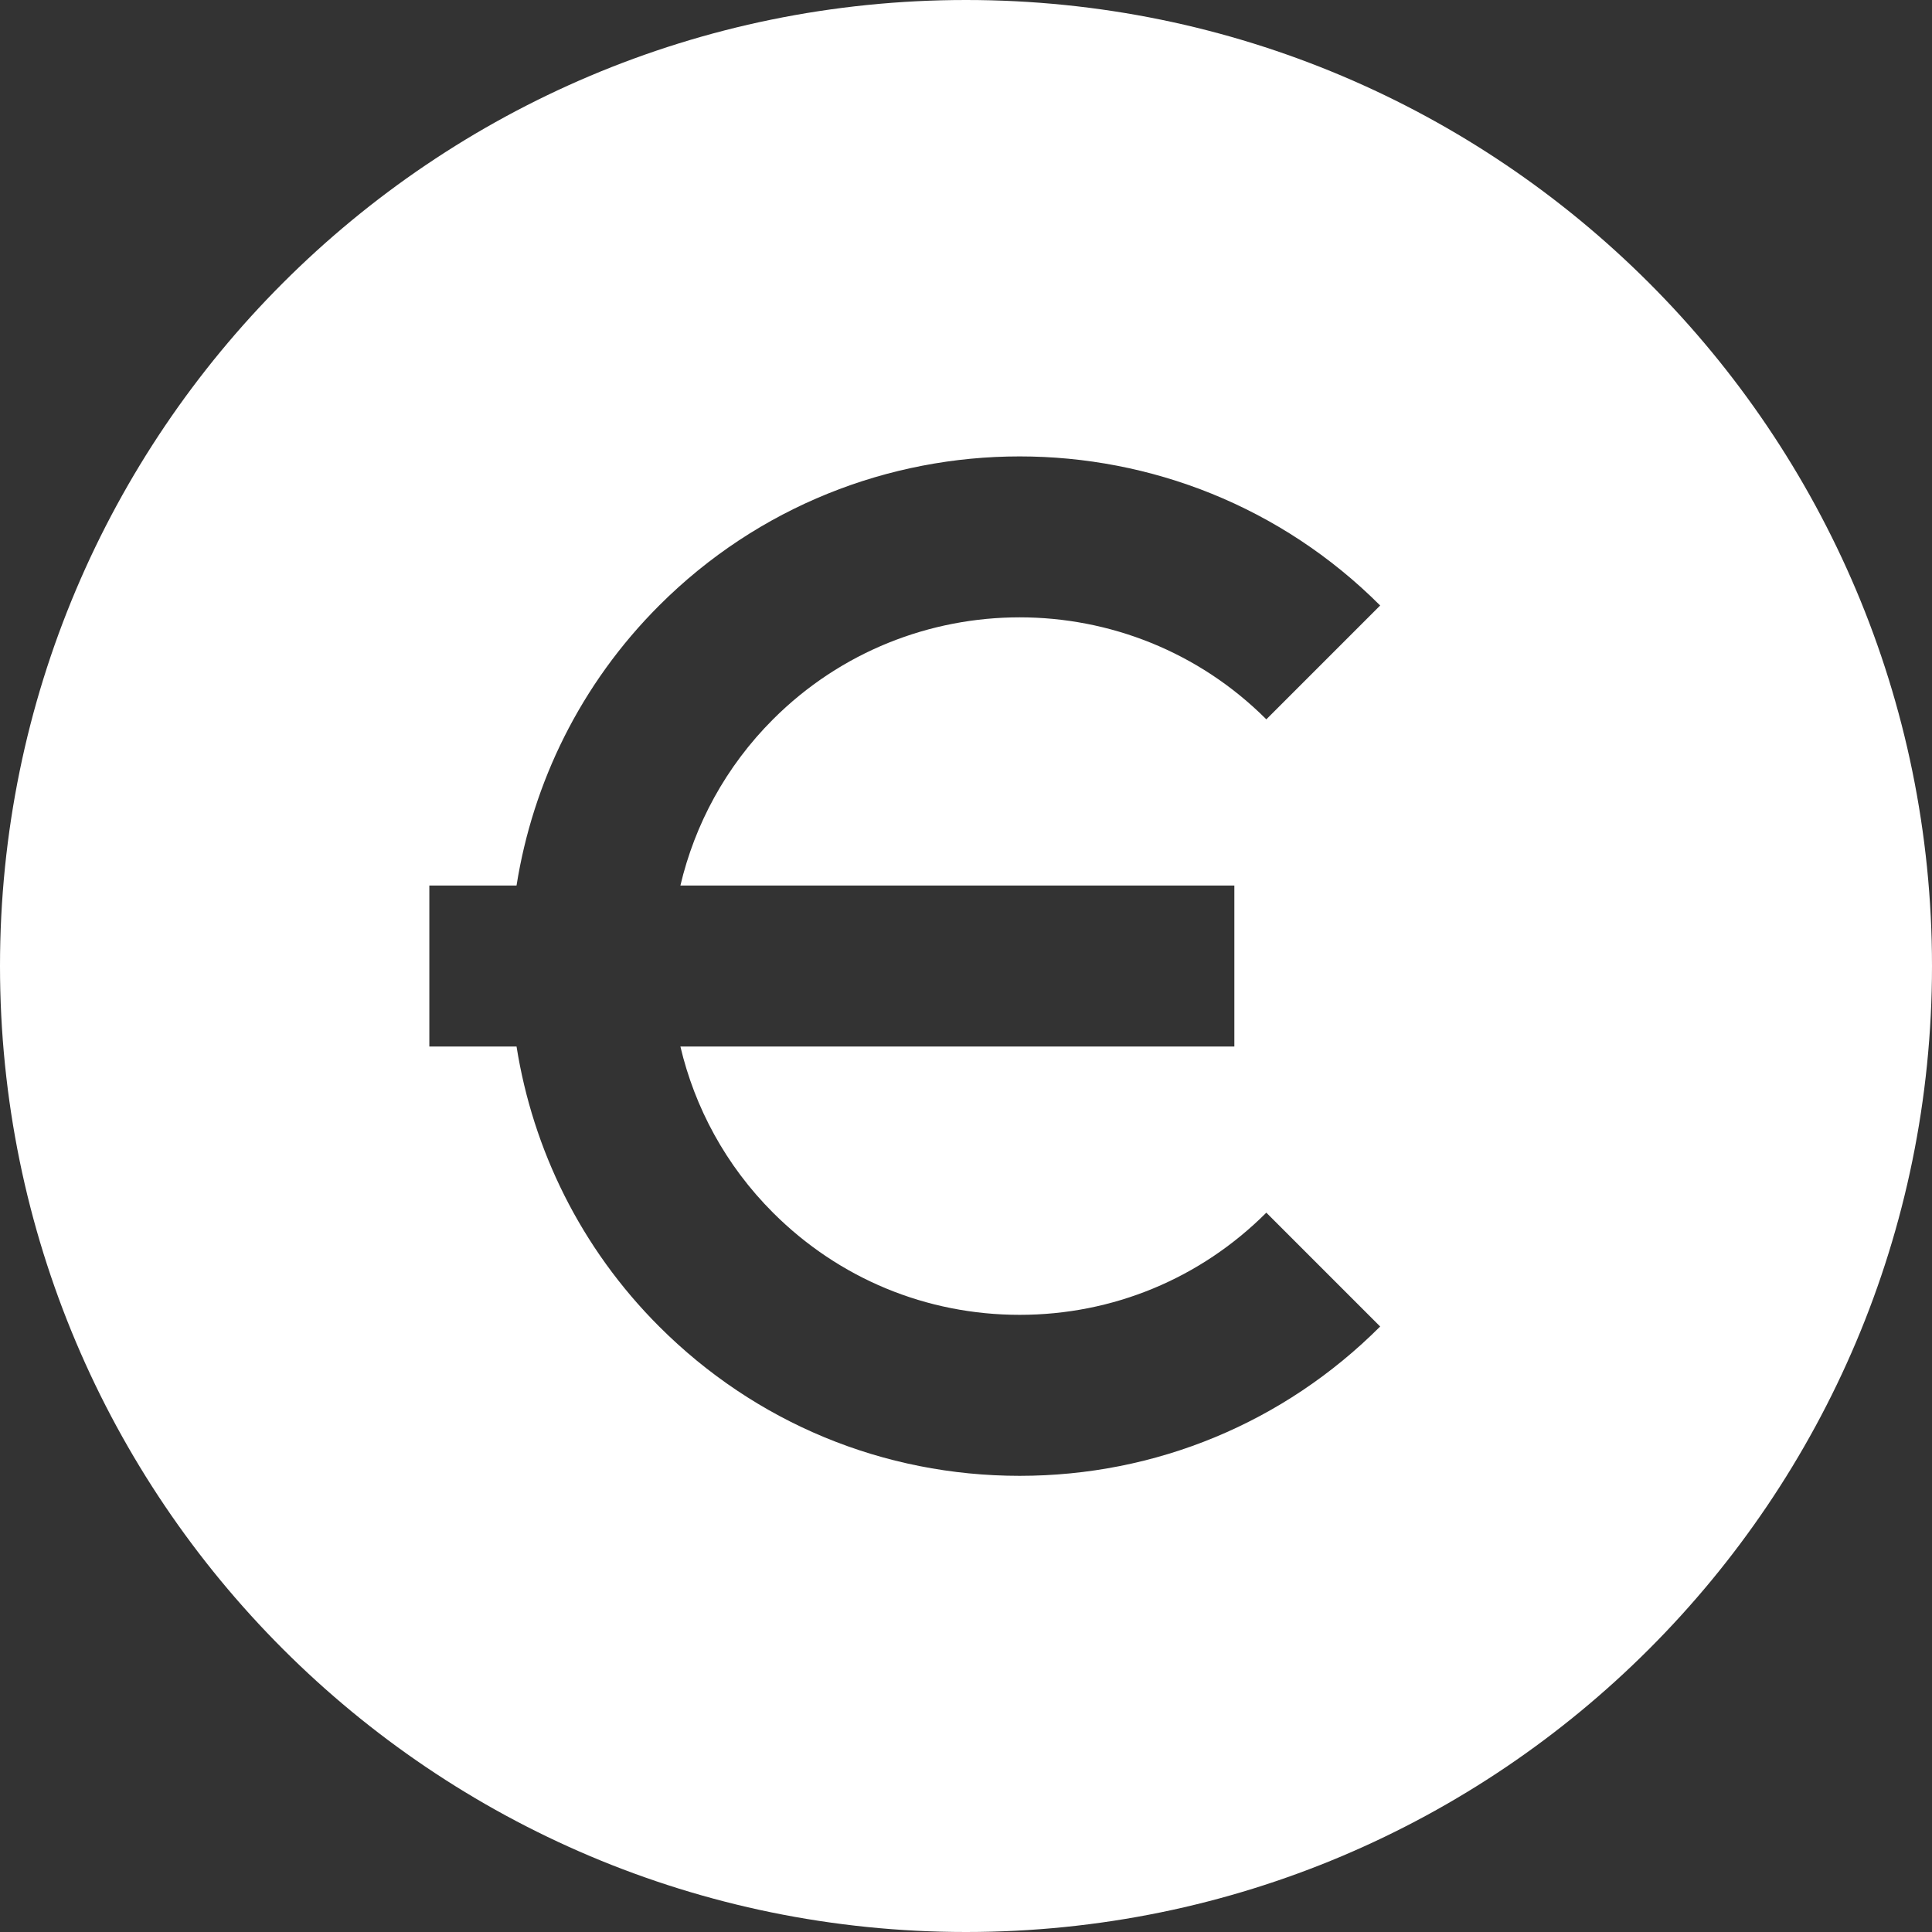 <?xml version="1.0" encoding="iso-8859-1"?>
<!-- Generator: Adobe Illustrator 19.0.0, SVG Export Plug-In . SVG Version: 6.00 Build 0)  -->
<svg version="1.1" id="Layer_1" xmlns="http://www.w3.org/2000/svg" x="0px"
     y="0px"
     viewBox="0 0 512 512" height="32" width="32" style="enable-background:new 0 0 32 32;" xml:space="preserve">
	<rect x="0" y="0" width="512" height="512" fill="#333333" stroke="none"/>
	<g>
		<path d="M256,0C114.615,0,0,114.615,0,256s114.615,256,256,256s256-114.615,256-256S397.385,0,256,0z M327.117,234.667v42.667
			H180.311c3.804,16.148,11.975,31.467,24.543,44.035c17.461,17.461,40.677,27.076,65.368,27.076
			c24.693,0,47.908-9.616,65.368-27.076l30.17,30.17c-25.518,25.518-59.45,39.573-95.536,39.573c-0.003,0,0,0-0.001,0
			c-36.089,0-70.017-14.054-95.538-39.573c-20.907-20.907-33.485-47.021-37.797-74.204h-23.11v-42.667h23.11
			c4.312-27.183,16.89-53.298,37.797-74.204c52.681-52.681,138.395-52.681,191.076,0l-30.17,30.17
			c-36.045-36.045-94.692-36.045-130.736,0c-12.568,12.568-20.739,27.887-24.543,44.035H327.117z" style="fill: rgb(255, 255, 255);"/>
	</g>
</svg>
